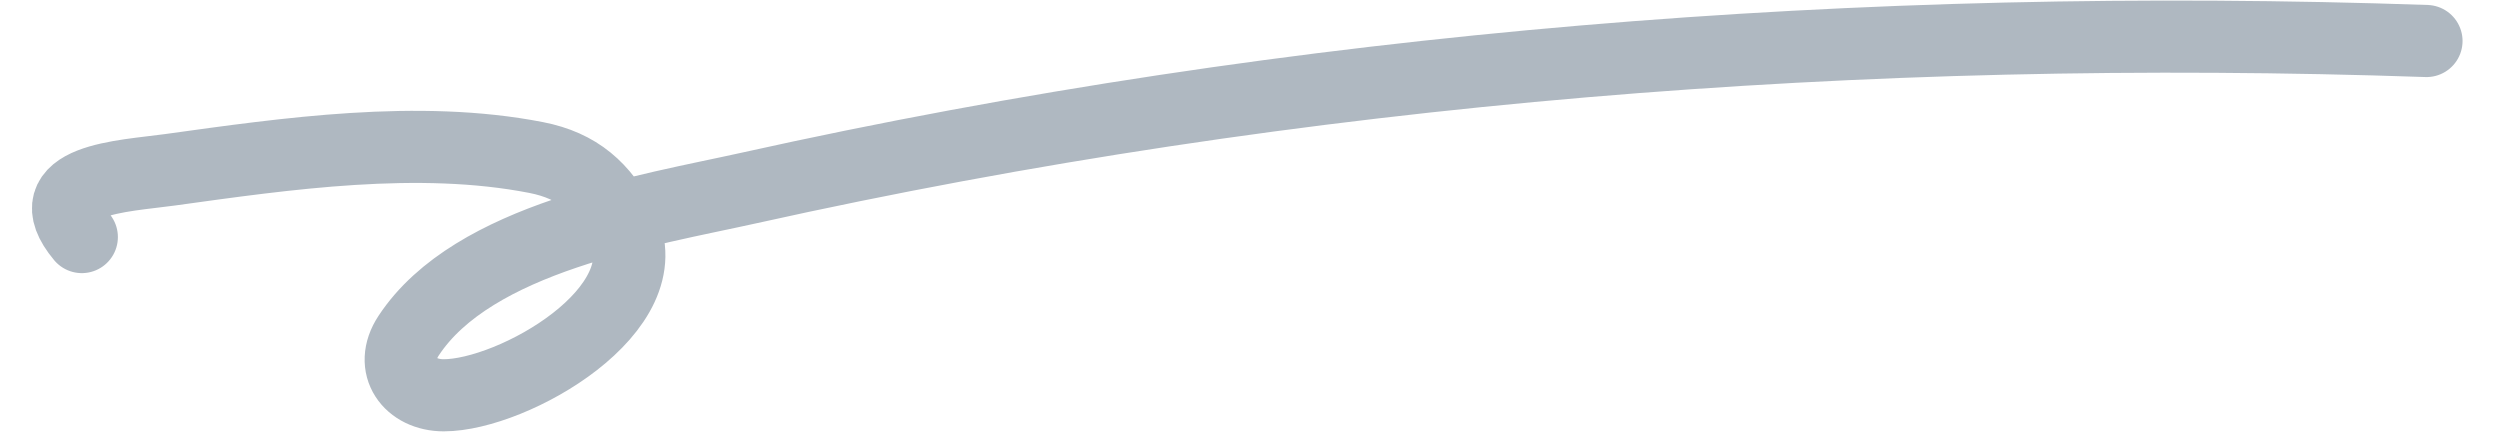 <svg width="52" height="9" viewBox="0 0 52 9" fill="none" xmlns="http://www.w3.org/2000/svg">
<path d="M1.702 4.931C0.697 3.726 2.574 3.666 3.534 3.532C5.972 3.194 8.701 2.799 11.15 3.276C12.033 3.448 12.544 3.914 12.933 4.675C13.83 6.429 10.667 8.222 9.229 8.222C8.524 8.222 8.074 7.627 8.5 6.981C9.844 4.941 13.464 4.38 15.594 3.907C27.013 1.369 38.803 0.45 50.471 0.853" stroke="#AFB8C1" stroke-width="1.5" stroke-linecap="round"/>
</svg>
